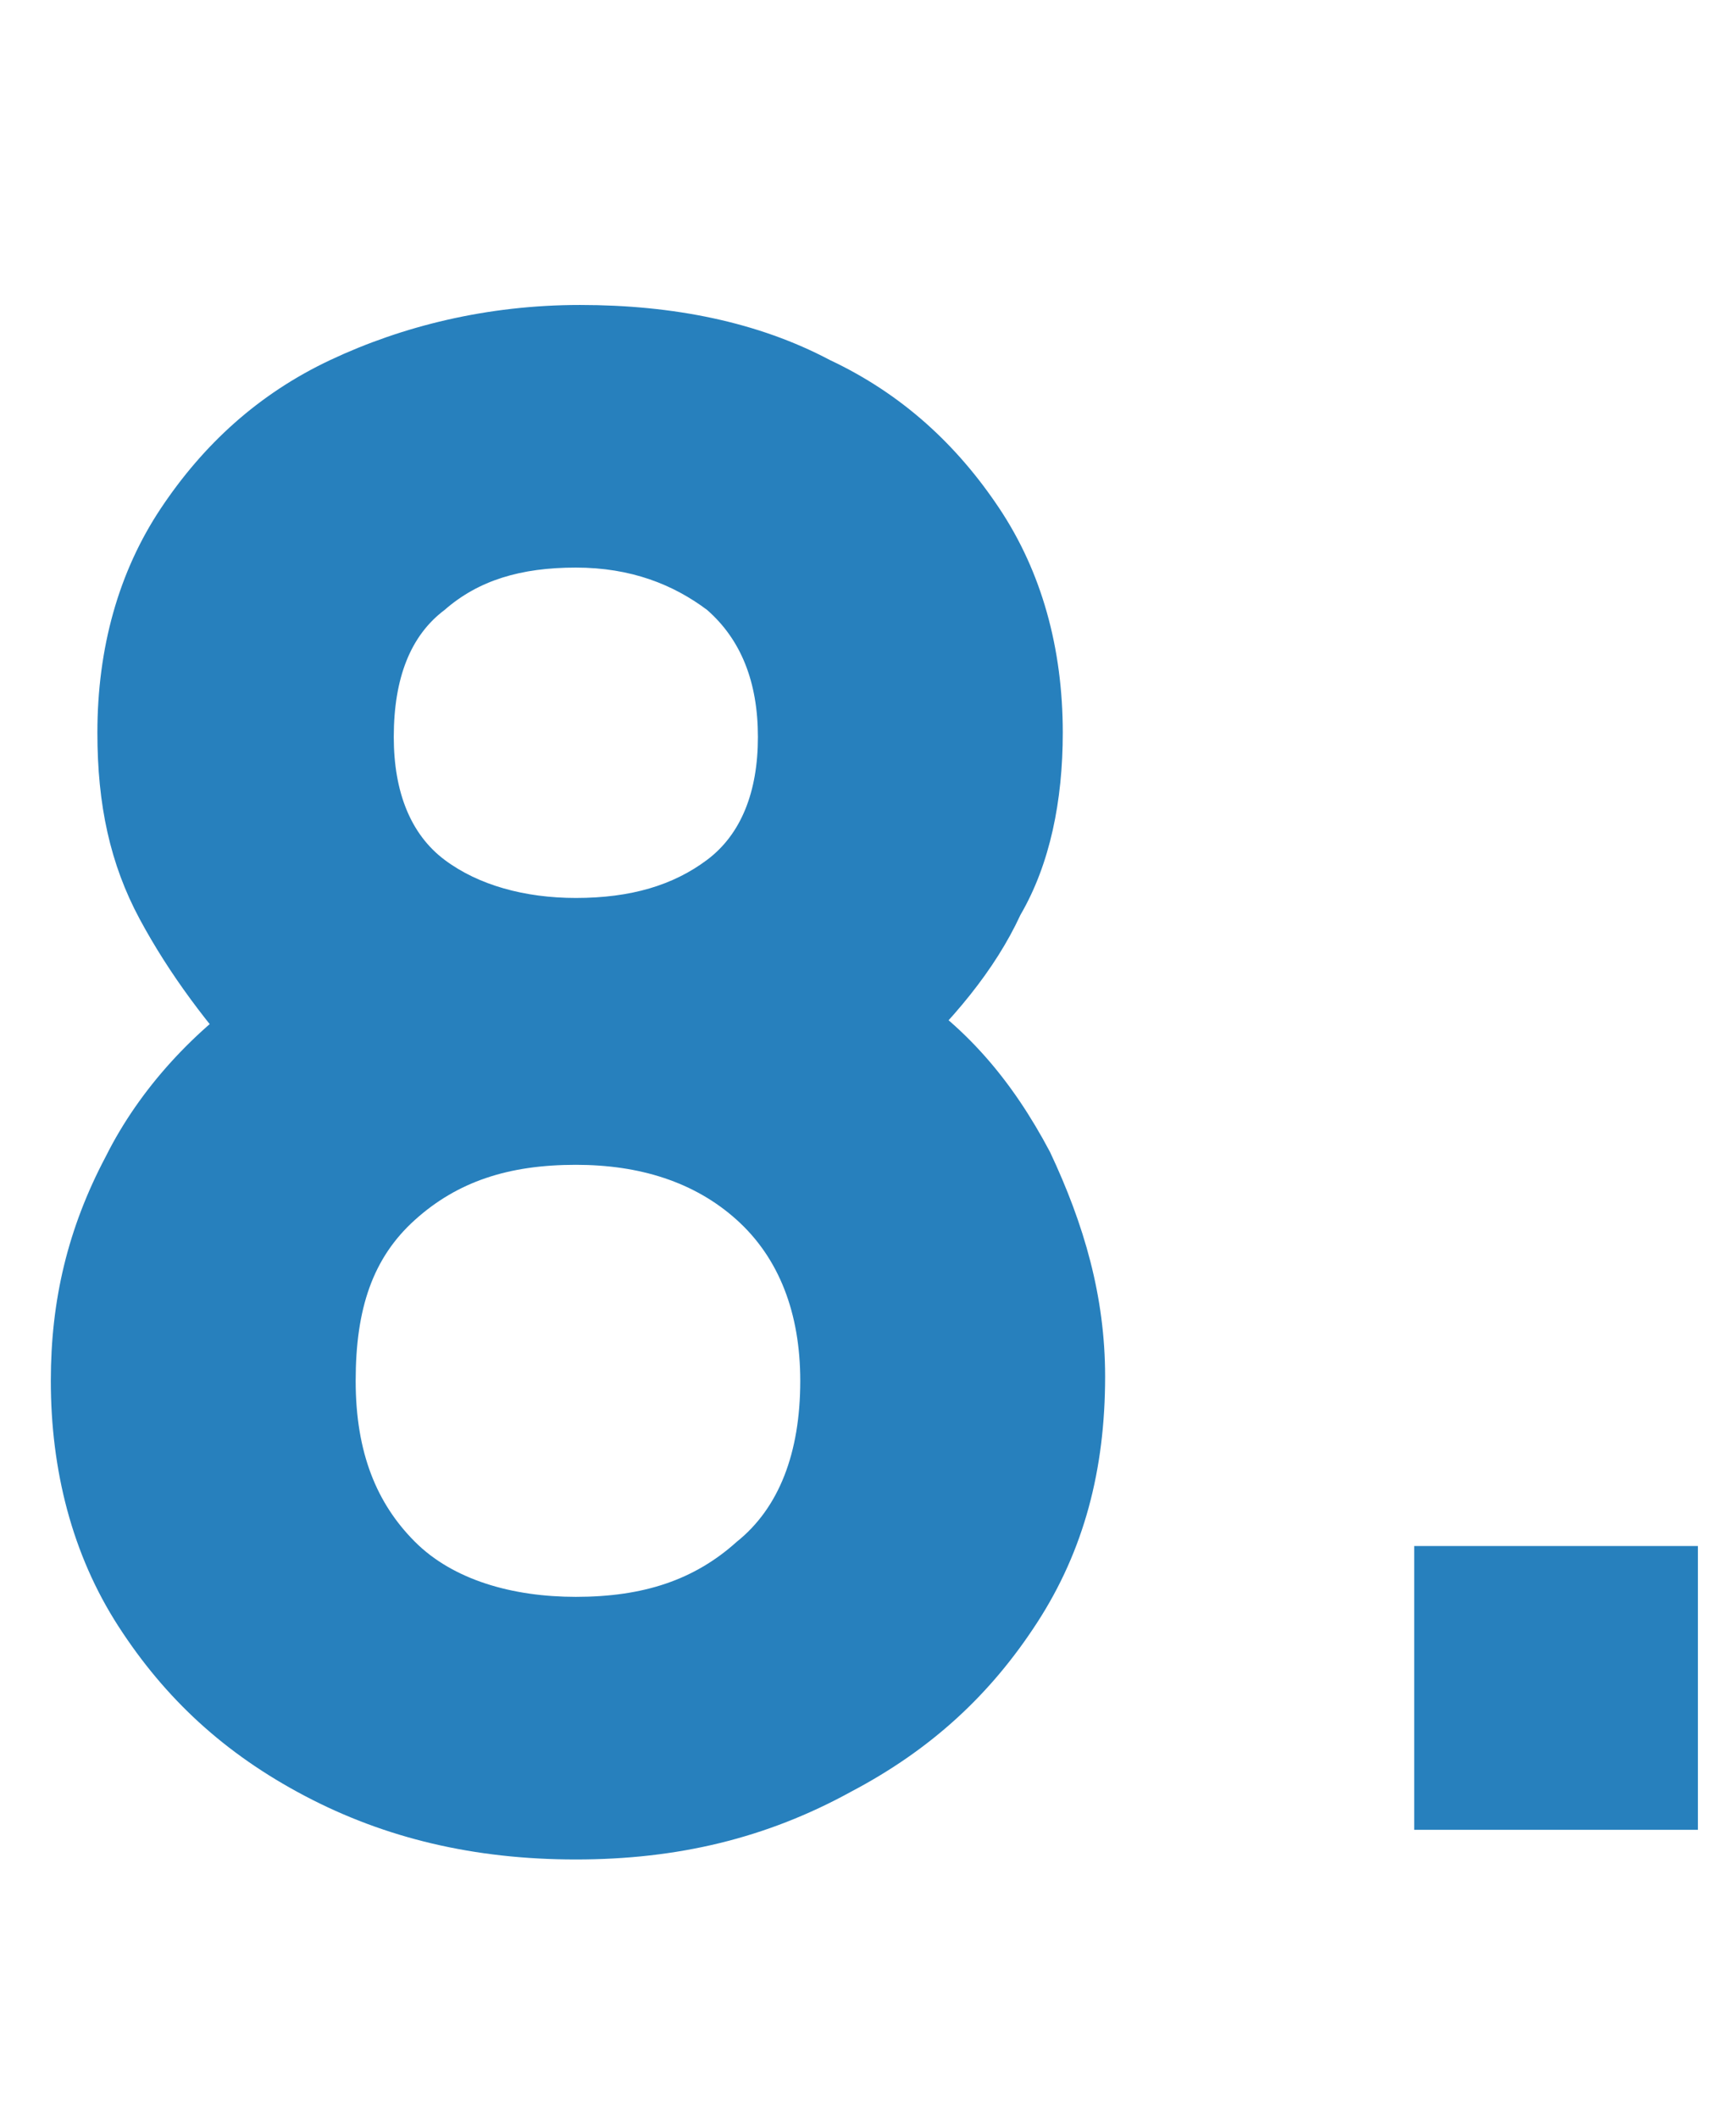 <?xml version="1.0" encoding="utf-8"?>
<!-- Generator: Adobe Illustrator 23.0.2, SVG Export Plug-In . SVG Version: 6.00 Build 0)  -->
<svg version="1.1" id="Layer_1" xmlns="http://www.w3.org/2000/svg" xmlns:xlink="http://www.w3.org/1999/xlink" x="0px" y="0px"
	 viewBox="0 0 41 50" style="enable-background:new 0 0 41 50;" xml:space="preserve">
<style type="text/css">
	.st0{fill:#2780BD;}
</style>
<g>
	<path class="st0" d="M13.6,43.9c-2.4,0-4.5-0.5-6.4-1.5s-3.3-2.3-4.4-4s-1.6-3.7-1.6-5.8c0-1.9,0.4-3.6,1.3-5.3
		c0.8-1.6,2.1-3,3.6-4l-0.1,2.1C4.9,24.2,4,23,3.3,21.7c-0.7-1.3-1-2.7-1-4.4c0-2,0.5-3.8,1.5-5.3c1-1.5,2.3-2.7,4-3.5
		c1.7-0.8,3.7-1.3,5.9-1.3c2.2,0,4.2,0.4,5.9,1.3c1.7,0.8,3,2,4,3.5s1.5,3.3,1.5,5.3c0,1.6-0.3,3.1-1,4.3c-0.6,1.3-1.6,2.5-2.9,3.7
		v-2.1c1.6,1,2.7,2.3,3.6,4c0.8,1.7,1.3,3.4,1.3,5.3c0,2.2-0.5,4.1-1.6,5.8s-2.5,3-4.4,4C18.1,43.4,16,43.9,13.6,43.9z M13.6,37.7
		c1.6,0,2.8-0.4,3.8-1.3c1-0.8,1.5-2.1,1.5-3.8c0-1.6-0.5-2.9-1.5-3.8c-1-0.9-2.3-1.3-3.8-1.3c-1.6,0-2.8,0.4-3.8,1.3
		c-1,0.9-1.4,2.1-1.4,3.8c0,1.7,0.5,2.9,1.4,3.8S12.1,37.7,13.6,37.7z M13.6,21.2c1.3,0,2.3-0.3,3.1-0.9c0.8-0.6,1.2-1.6,1.2-2.9
		c0-1.3-0.4-2.3-1.2-3c-0.8-0.6-1.8-1-3.1-1c-1.3,0-2.3,0.3-3.1,1c-0.8,0.6-1.2,1.6-1.2,3c0,1.3,0.4,2.3,1.2,2.9
		C11.3,20.9,12.4,21.2,13.6,21.2z"/>
	<path class="st0" d="M33.4,43.2v-6.7h6.7v6.7H33.4z"/>
</g>
</svg>
